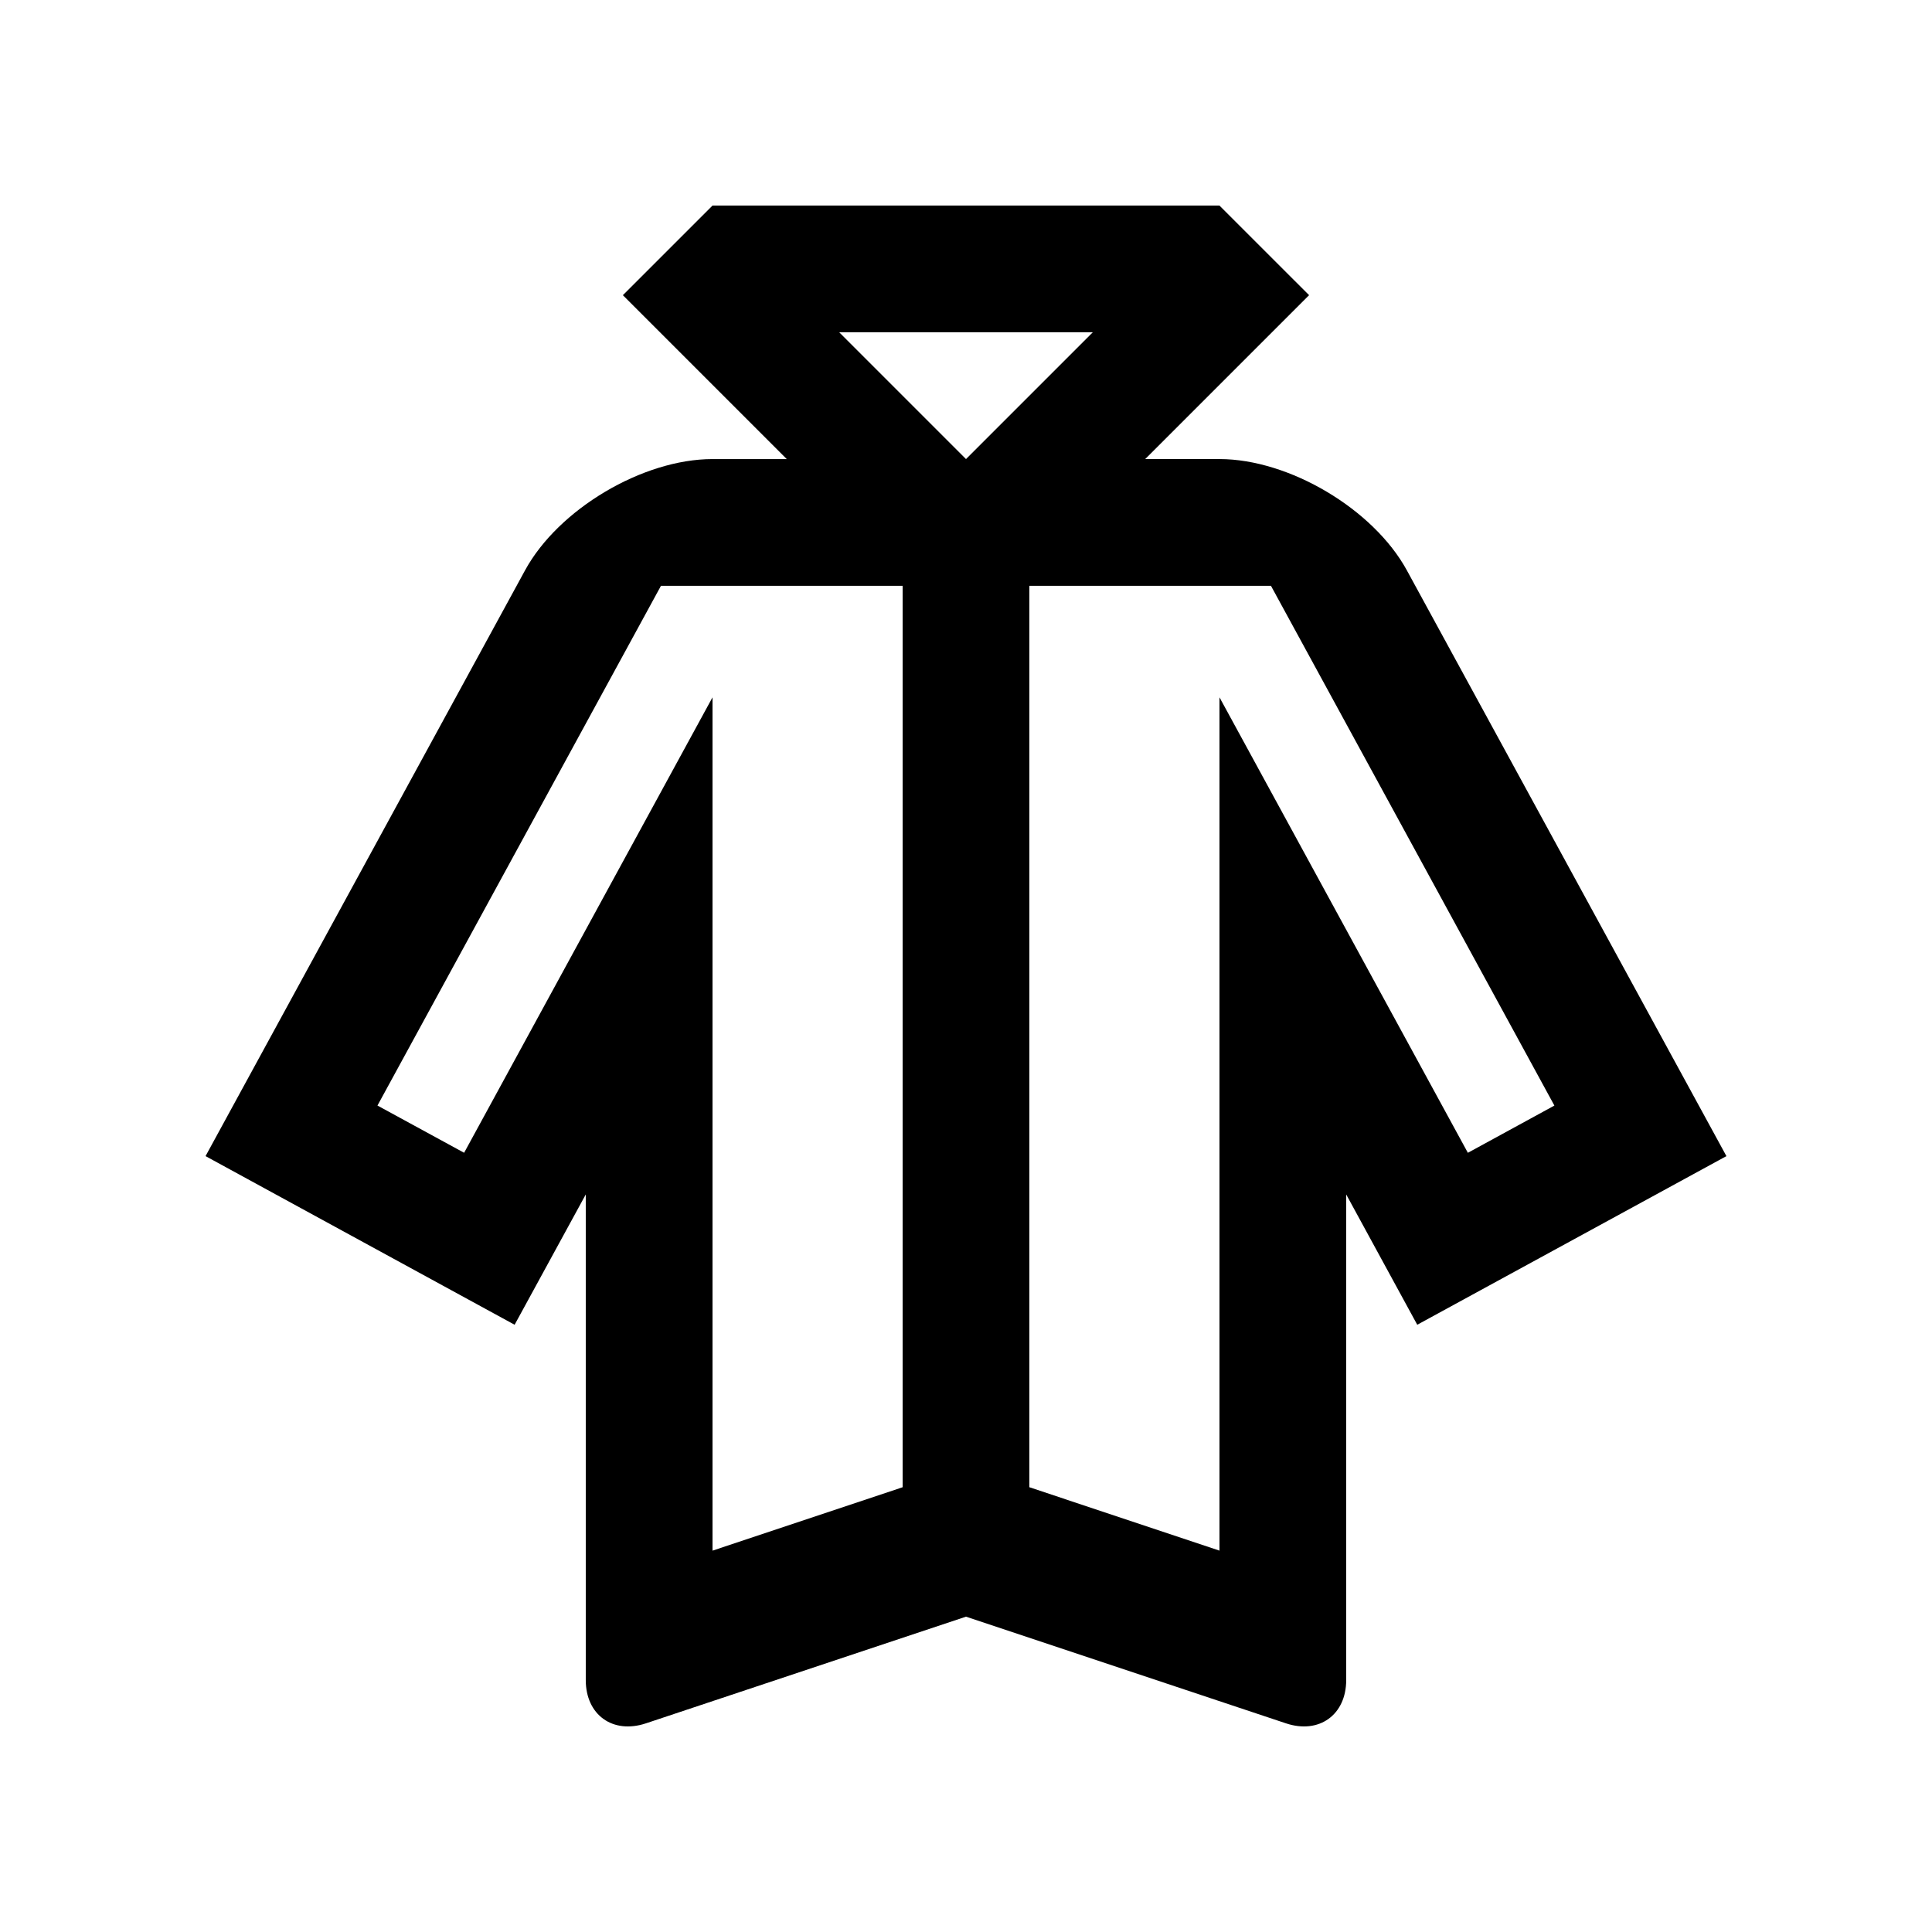 <?xml version="1.0" encoding="UTF-8"?>
<!-- Uploaded to: SVG Repo, www.svgrepo.com, Generator: SVG Repo Mixer Tools -->
<svg fill="#000000" width="800px" height="800px" version="1.1" viewBox="144 144 512 512" xmlns="http://www.w3.org/2000/svg">
 <path d="m516.83 295.14c-8.855-16.219-31.191-29.484-49.66-29.484h-19.68l43.43-43.434-23.75-23.742h-134.35l-23.75 23.746 43.43 43.434h-19.68c-18.484 0-40.832 13.266-49.676 29.484l-84.672 155.24 81.906 44.691 18.855-34.535v128.69c0 9.23 7.148 14.395 15.926 11.48l84.836-28.277 84.82 28.277c8.754 2.914 15.941-2.25 15.941-11.48v-128.69l18.828 34.535 81.934-44.691zm-150.42-63.074h67.18l-33.59 33.59zm-99.414 217.43-22.965-12.516 75.133-137.74h64.043v238.89l-50.383 16.809v-226.14zm200.18-120.7v226.14l-50.383-16.809v-238.88h64.027l75.109 137.74-22.93 12.516z"/>
</svg>